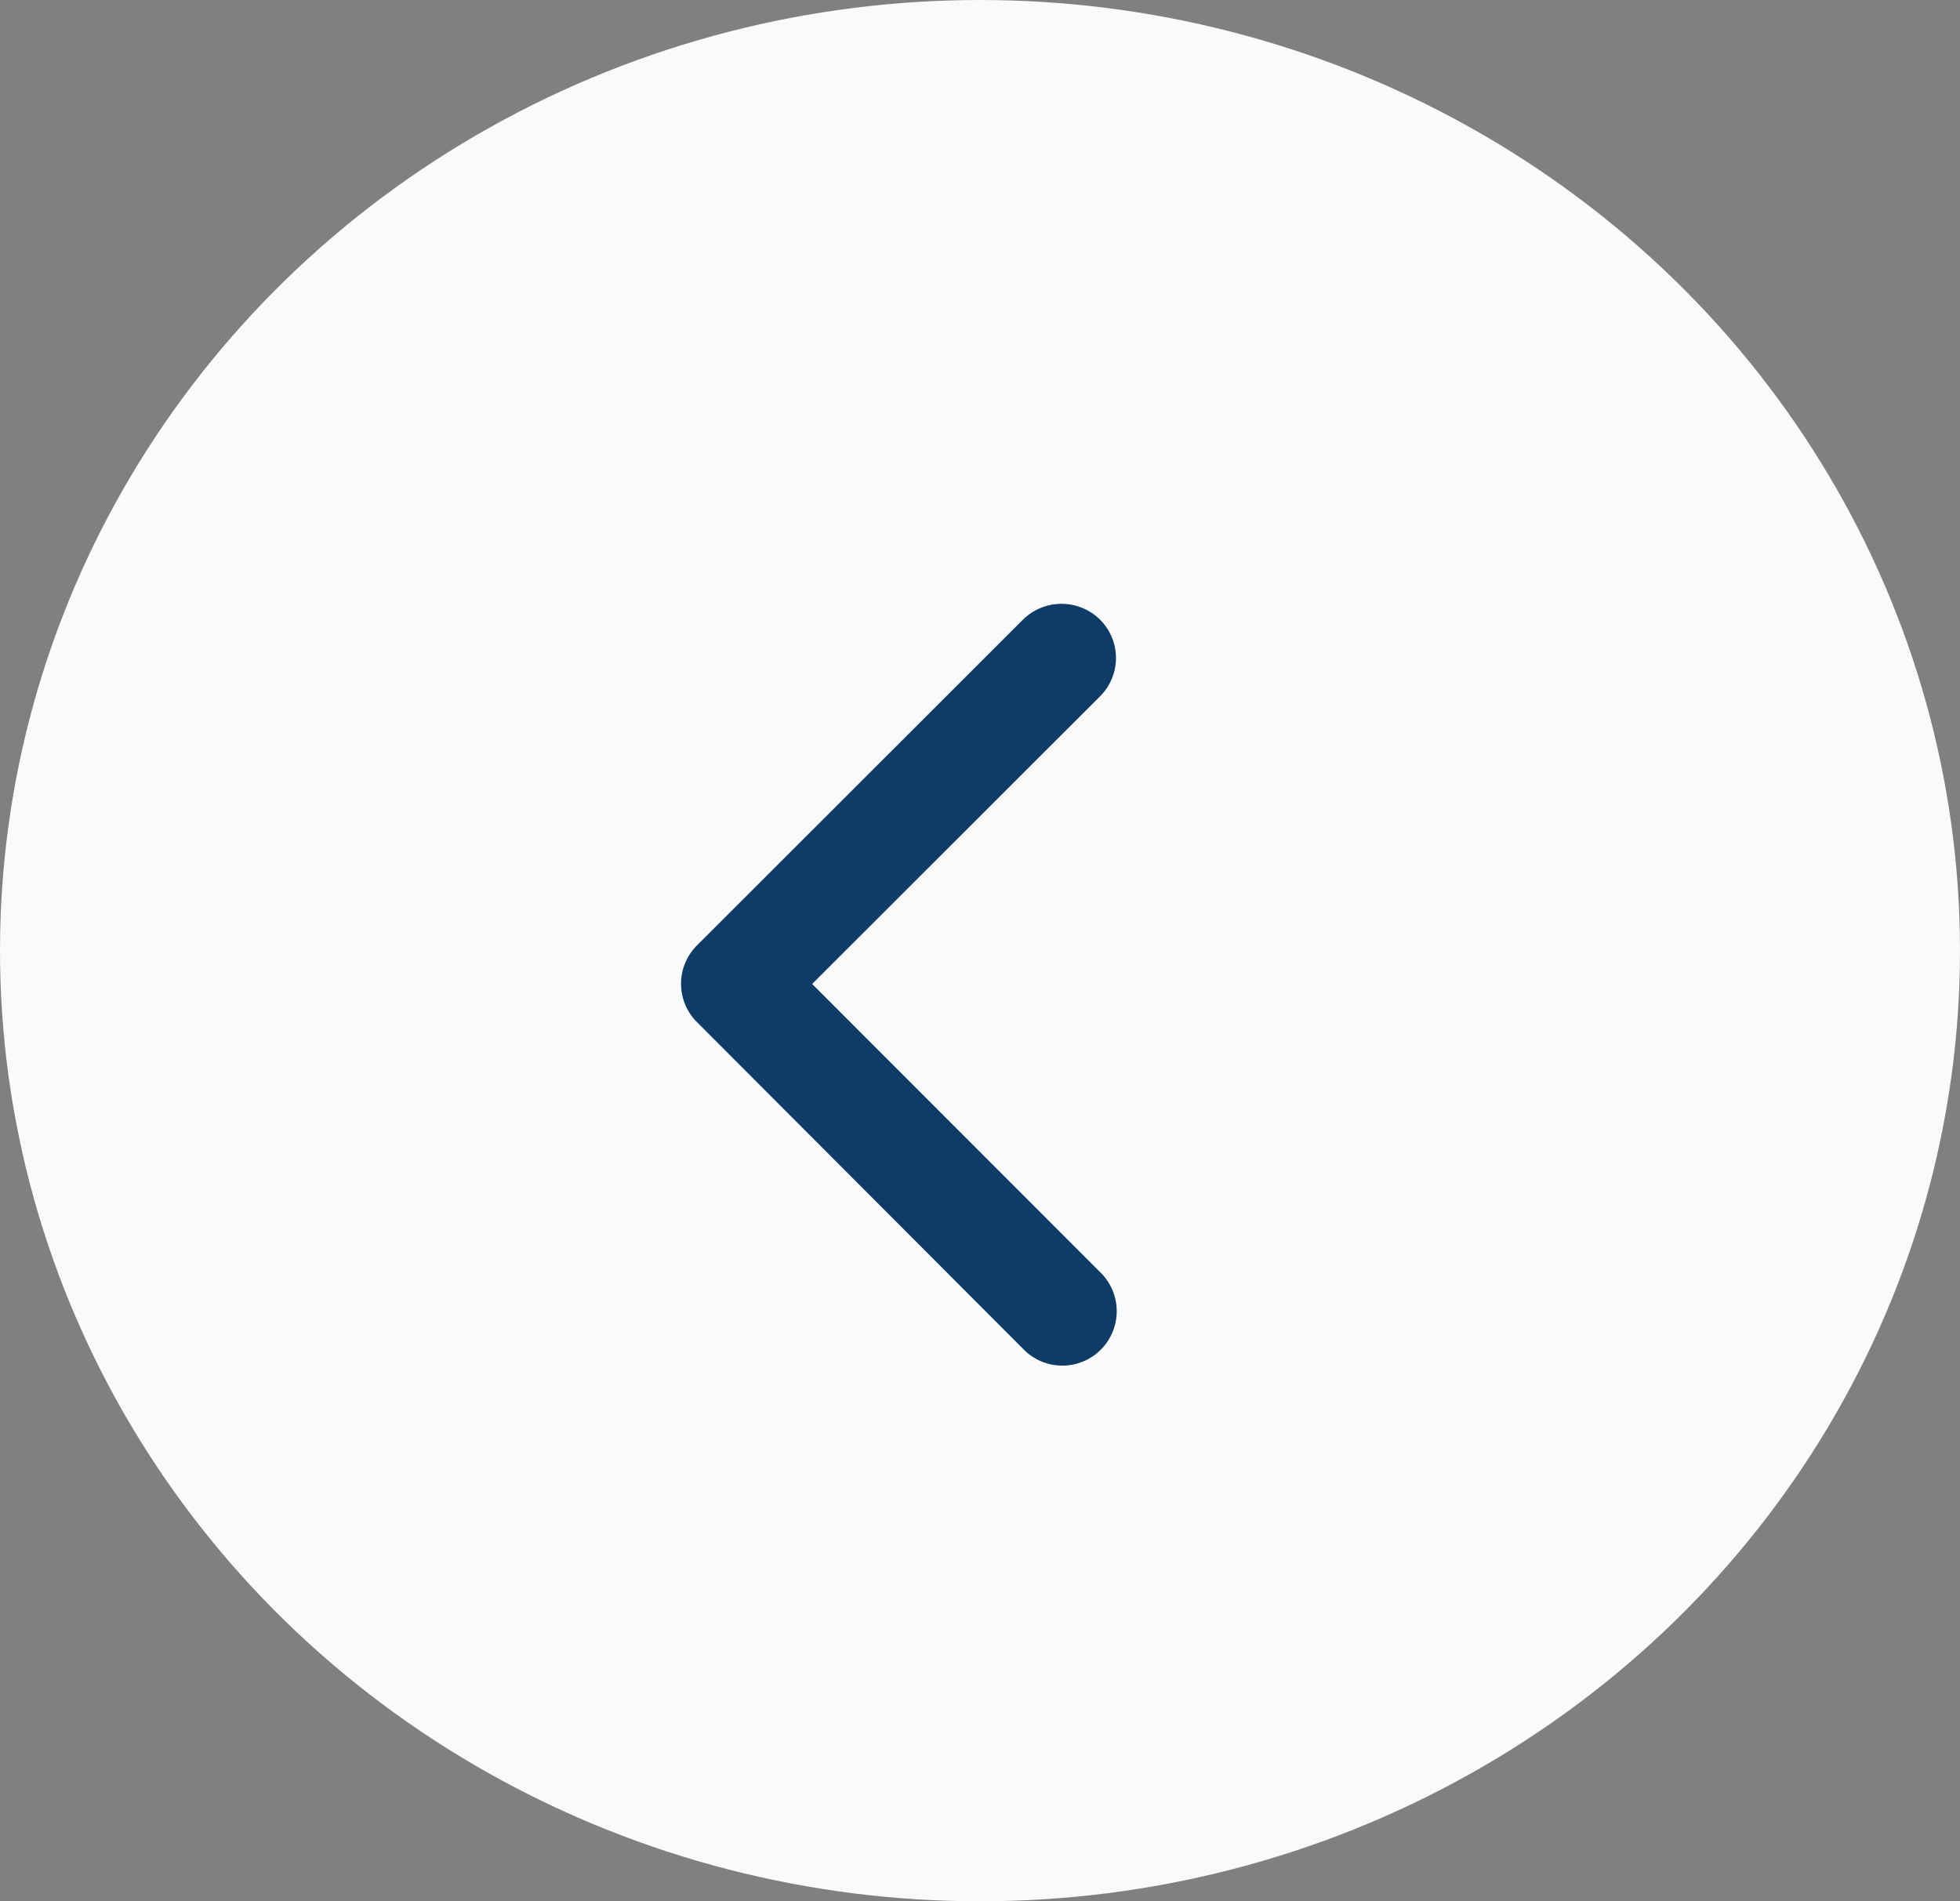 <svg id="Groupe_92" data-name="Groupe 92" xmlns="http://www.w3.org/2000/svg" width="67" height="65" viewBox="0 0 67 65">
  <rect x="0" y="0" width="67" height="65" fill="#808080" stroke="none"/>
  <ellipse id="Ellipse_2" cx="33.5" cy="32.5" rx="33.5" ry="32.5" fill="#f9fafc"/>
  <path id="Icon_ionic-ios-arrow-forward" d="M15.728,19.193l9.84-9.832a1.85,1.85,0,0,0,0-2.624,1.874,1.874,0,0,0-2.632,0L11.788,17.877a1.855,1.855,0,0,0-.054,2.563L22.928,31.657a1.859,1.859,0,1,0,2.632-2.624Z" transform="translate(12.034 14.446)" fill="#0f3c67"/>
</svg>
